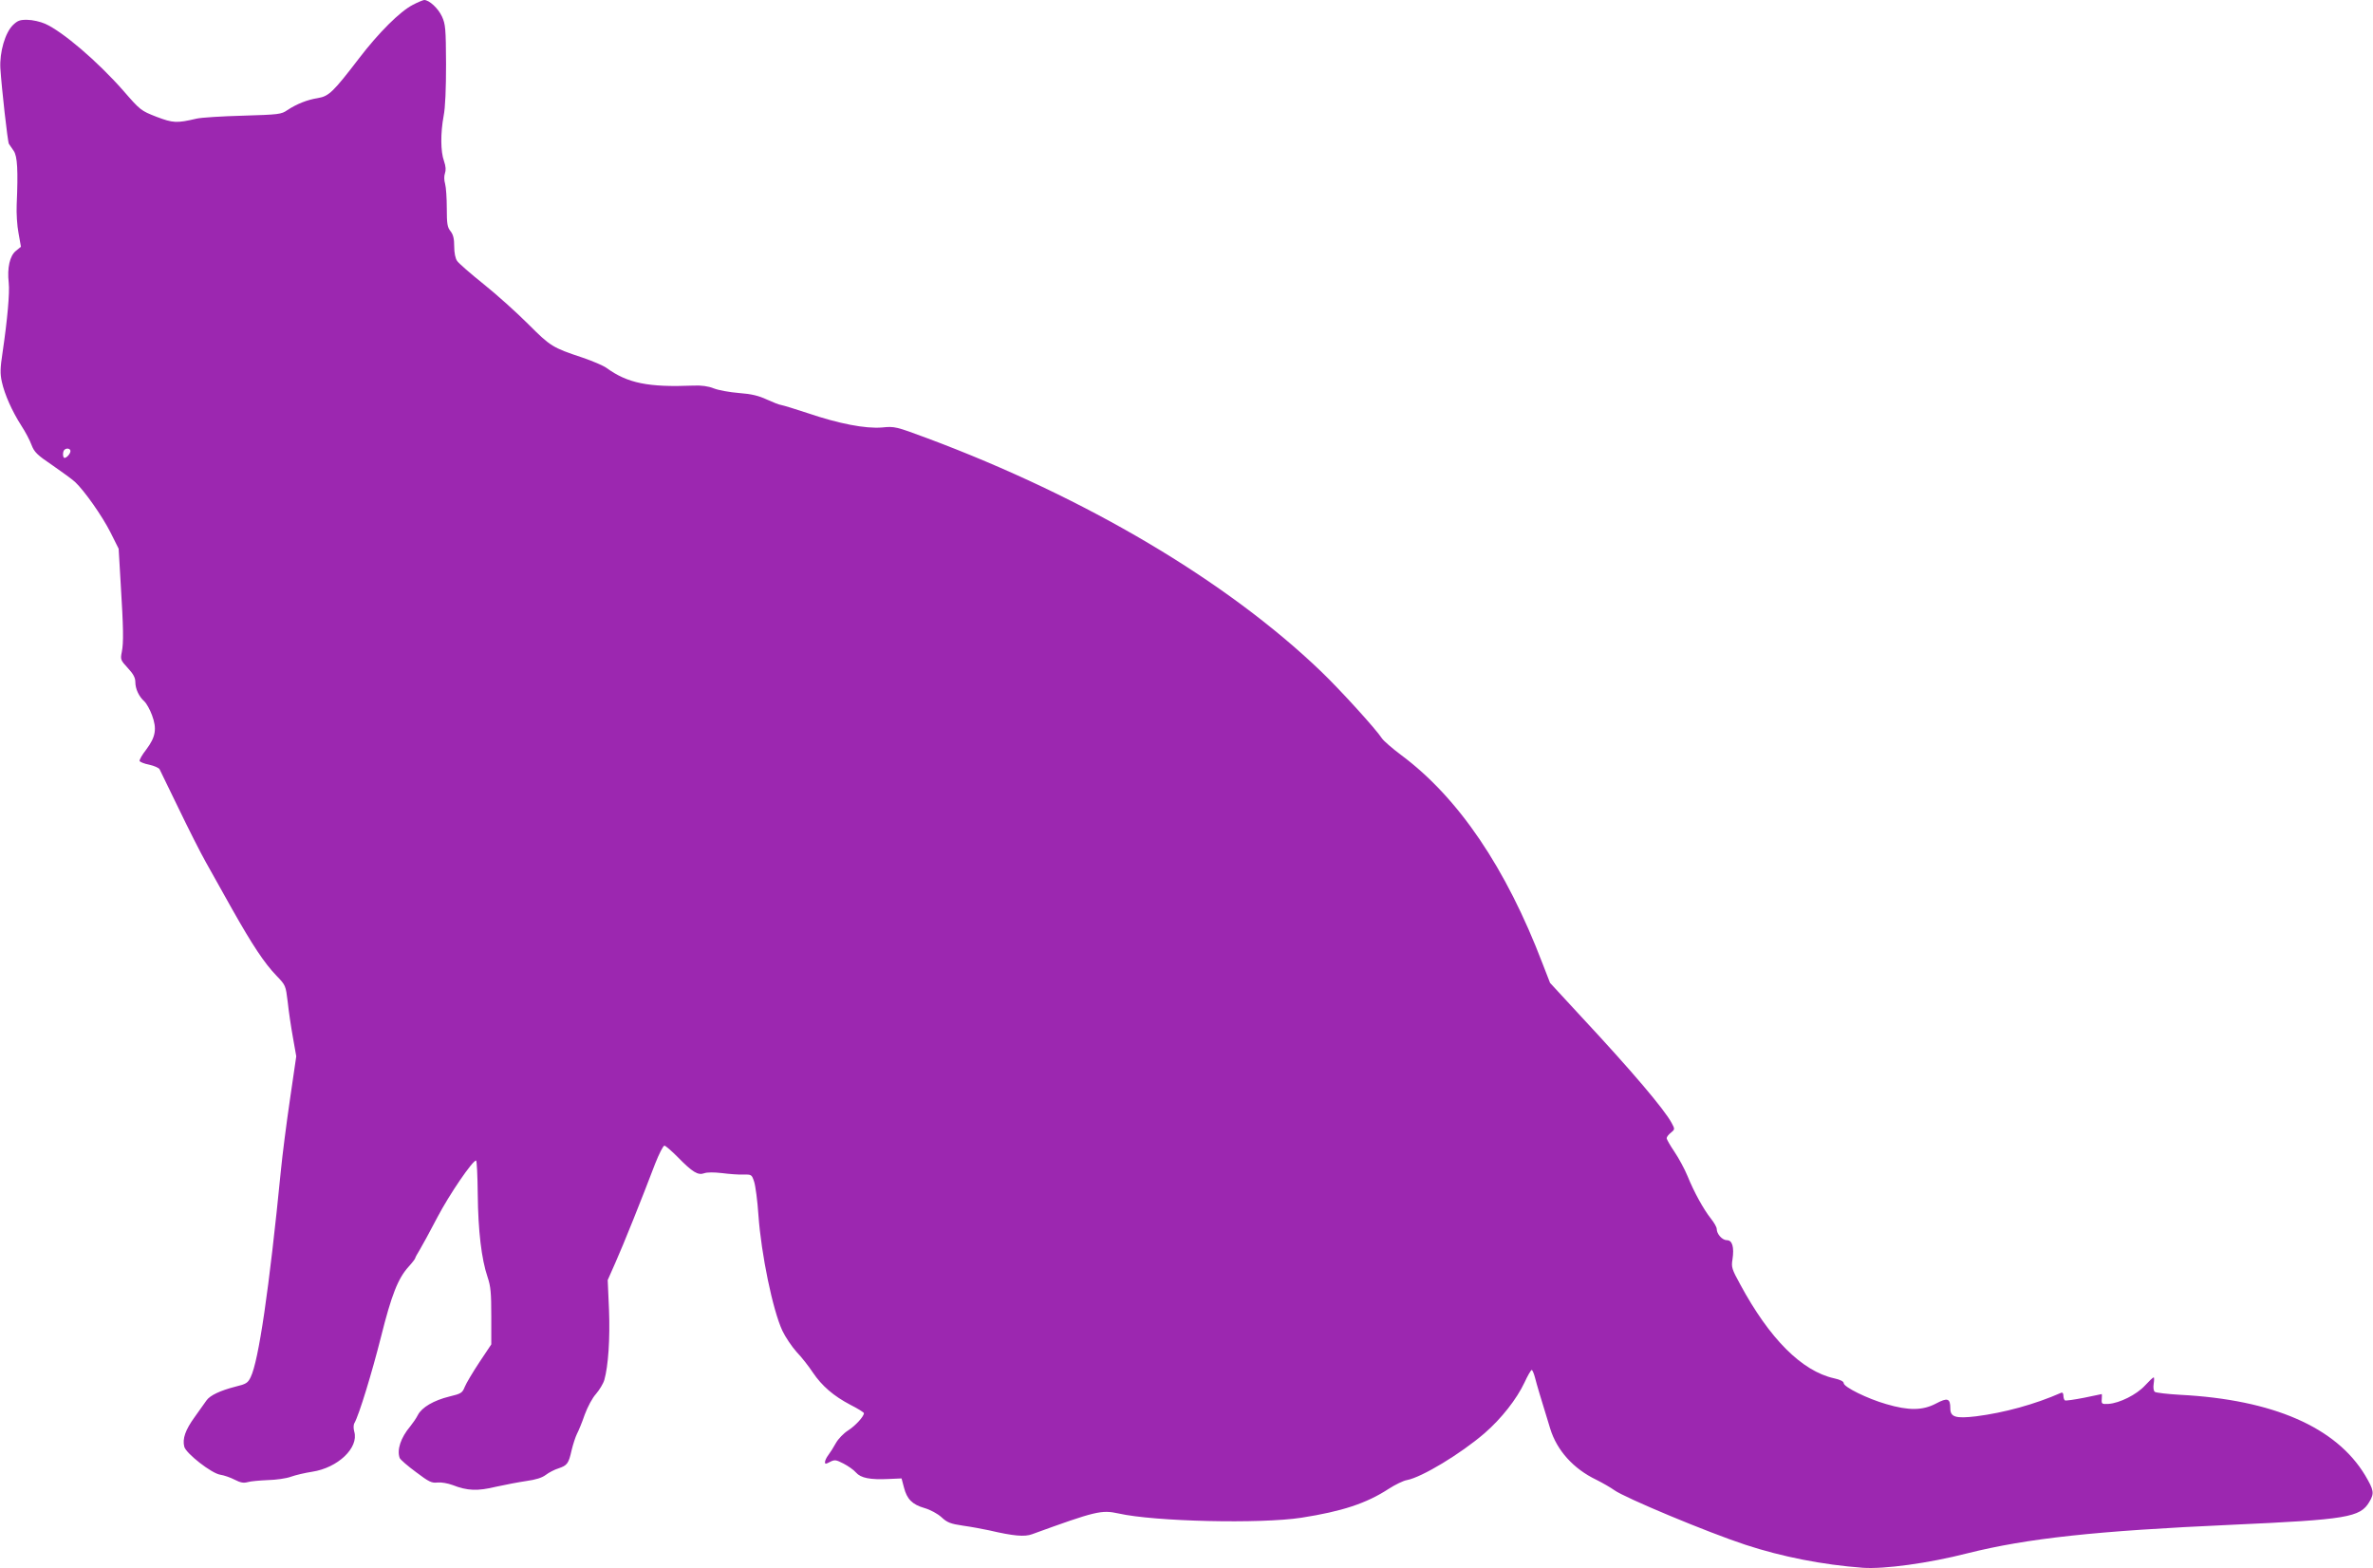<?xml version="1.0" standalone="no"?>
<!DOCTYPE svg PUBLIC "-//W3C//DTD SVG 20010904//EN"
 "http://www.w3.org/TR/2001/REC-SVG-20010904/DTD/svg10.dtd">
<svg version="1.0" xmlns="http://www.w3.org/2000/svg"
 width="1280pt" height="846pt" viewBox="0 0 1280 846"
 preserveAspectRatio="xMidYMid meet">
<g transform="translate(0,846) scale(0.1,-0.1)"
fill="#9c27b0" stroke="none">
<path d="M2227 8434 c-70 -36 -184 -150 -289 -287 -141 -184 -164 -206 -223
-216 -58 -9 -115 -32 -165 -65 -33 -23 -46 -24 -240 -30 -113 -3 -225 -10
-250 -16 -107 -25 -126 -24 -216 10 -84 33 -87 35 -179 141 -138 157 -327 319
-422 361 -25 11 -68 21 -95 21 -40 1 -53 -4 -78 -28 -42 -41 -73 -146 -68
-234 7 -107 39 -395 46 -407 4 -6 16 -23 26 -38 20 -29 24 -105 16 -291 -2
-44 2 -113 10 -153 l13 -73 -28 -23 c-32 -26 -47 -91 -38 -171 6 -53 -7 -199
-33 -375 -13 -86 -14 -115 -4 -160 15 -68 55 -158 105 -236 21 -32 46 -79 55
-104 15 -39 30 -54 113 -110 52 -36 107 -76 122 -90 51 -48 146 -183 191 -272
l44 -88 11 -188 c15 -243 16 -318 6 -369 -8 -40 -7 -44 32 -86 30 -32 41 -53
41 -76 0 -37 19 -78 49 -105 11 -10 30 -44 41 -74 27 -73 20 -117 -31 -185
-22 -28 -38 -56 -36 -62 2 -5 25 -15 52 -20 27 -6 52 -17 56 -25 4 -8 50 -104
103 -212 52 -108 118 -239 147 -290 28 -51 92 -165 141 -252 109 -193 174
-292 240 -360 49 -51 49 -52 60 -141 5 -49 18 -136 28 -191 l18 -102 -34 -233
c-19 -129 -41 -301 -49 -384 -63 -638 -120 -1027 -163 -1114 -15 -31 -24 -37
-82 -51 -82 -21 -137 -47 -156 -74 -8 -12 -37 -52 -64 -90 -50 -69 -67 -117
-56 -160 9 -36 147 -144 194 -151 20 -3 55 -15 78 -27 31 -16 48 -19 70 -13
16 5 65 9 109 11 44 1 100 9 124 18 25 9 76 21 115 27 138 21 252 129 227 216
-5 18 -5 37 1 47 25 44 94 270 143 464 57 228 92 316 149 379 20 22 36 43 36
47 0 3 11 23 24 44 12 20 56 100 96 177 64 122 189 305 208 305 4 0 8 -82 9
-183 2 -196 20 -349 53 -446 17 -50 20 -86 20 -211 l0 -152 -64 -96 c-35 -53
-71 -113 -79 -133 -13 -33 -20 -37 -82 -52 -86 -21 -150 -59 -171 -100 -9 -18
-28 -45 -41 -61 -52 -62 -73 -127 -57 -171 4 -9 43 -43 88 -76 70 -53 85 -60
116 -56 20 2 55 -4 82 -14 79 -31 134 -33 233 -9 50 11 123 25 164 31 50 7 84
17 105 33 17 13 48 29 68 35 47 16 55 25 71 97 8 33 21 73 29 89 9 17 28 63
42 104 16 43 41 90 61 112 18 21 39 55 45 76 21 75 31 220 25 378 l-7 160 42
95 c42 94 143 346 214 533 21 53 43 97 50 97 6 0 38 -28 71 -61 80 -82 110
-100 143 -88 16 6 52 6 96 1 39 -5 91 -9 116 -8 44 1 45 0 58 -39 7 -22 18
-103 23 -180 15 -211 77 -511 129 -623 16 -34 51 -86 77 -115 27 -28 66 -78
87 -110 50 -74 112 -127 203 -175 40 -20 73 -41 73 -45 0 -18 -46 -68 -85 -93
-24 -15 -53 -45 -66 -68 -12 -22 -31 -52 -41 -65 -10 -13 -18 -30 -18 -38 0
-12 4 -11 27 1 25 13 32 12 73 -9 25 -13 55 -34 67 -48 26 -30 77 -40 177 -35
l69 3 13 -49 c16 -63 45 -92 111 -111 31 -9 70 -30 91 -49 31 -29 49 -36 117
-46 44 -6 107 -18 140 -25 133 -31 192 -36 232 -21 344 125 374 132 466 112
194 -44 766 -57 987 -23 218 34 350 77 471 156 34 22 79 44 98 47 80 15 289
141 419 253 91 79 173 184 215 273 17 37 35 68 39 68 4 0 12 -19 18 -42 10
-39 28 -100 82 -275 36 -117 125 -216 248 -275 36 -18 79 -43 97 -56 56 -41
504 -228 708 -295 198 -65 417 -108 633 -124 115 -8 353 24 564 78 324 81 692
121 1428 154 620 28 691 40 740 123 28 47 25 63 -22 143 -156 260 -497 409
-998 435 -69 4 -130 11 -137 16 -7 6 -9 23 -6 44 3 19 3 34 0 34 -4 0 -25 -20
-47 -44 -45 -49 -137 -95 -197 -99 -36 -2 -38 0 -36 26 1 15 1 27 0 27 -1 0
-44 -9 -96 -20 -52 -10 -98 -17 -103 -14 -4 3 -8 14 -8 26 0 12 -5 18 -12 15
-143 -63 -309 -108 -459 -127 -111 -13 -139 -4 -139 43 0 54 -15 59 -77 26
-72 -38 -147 -39 -269 -3 -101 29 -229 92 -229 113 0 9 -19 19 -52 26 -174 39
-348 213 -507 508 -44 80 -48 92 -41 133 10 67 -1 104 -30 104 -25 0 -55 33
-55 61 0 9 -14 34 -31 55 -41 52 -91 143 -126 229 -16 39 -48 98 -71 132 -23
34 -42 67 -42 73 0 7 10 20 23 30 22 18 22 19 3 54 -39 72 -213 278 -487 572
l-168 182 -40 103 c-197 517 -454 896 -763 1126 -47 35 -94 76 -103 89 -33 51
-225 262 -328 361 -510 490 -1271 940 -2125 1259 -170 63 -175 65 -245 58 -90
-7 -231 20 -402 78 -66 22 -129 41 -140 43 -11 1 -46 15 -79 30 -43 20 -82 30
-150 35 -50 4 -111 15 -136 25 -30 12 -67 17 -110 15 -244 -10 -355 13 -468
95 -18 13 -77 38 -130 56 -162 54 -172 60 -293 181 -63 63 -171 160 -241 216
-70 56 -134 112 -142 124 -10 14 -16 44 -16 79 0 41 -5 63 -20 82 -17 21 -20
40 -20 124 0 54 -4 113 -9 131 -6 20 -6 43 -1 57 6 17 5 37 -5 66 -19 52 -19
152 -2 244 9 45 13 145 13 280 -1 192 -3 214 -22 256 -21 45 -69 89 -96 89 -7
-1 -35 -12 -61 -26z m-1847 -2407 c0 -14 -20 -37 -32 -37 -10 0 -11 34 -1 43
11 12 33 8 33 -6z"/>
</g>
</svg>
